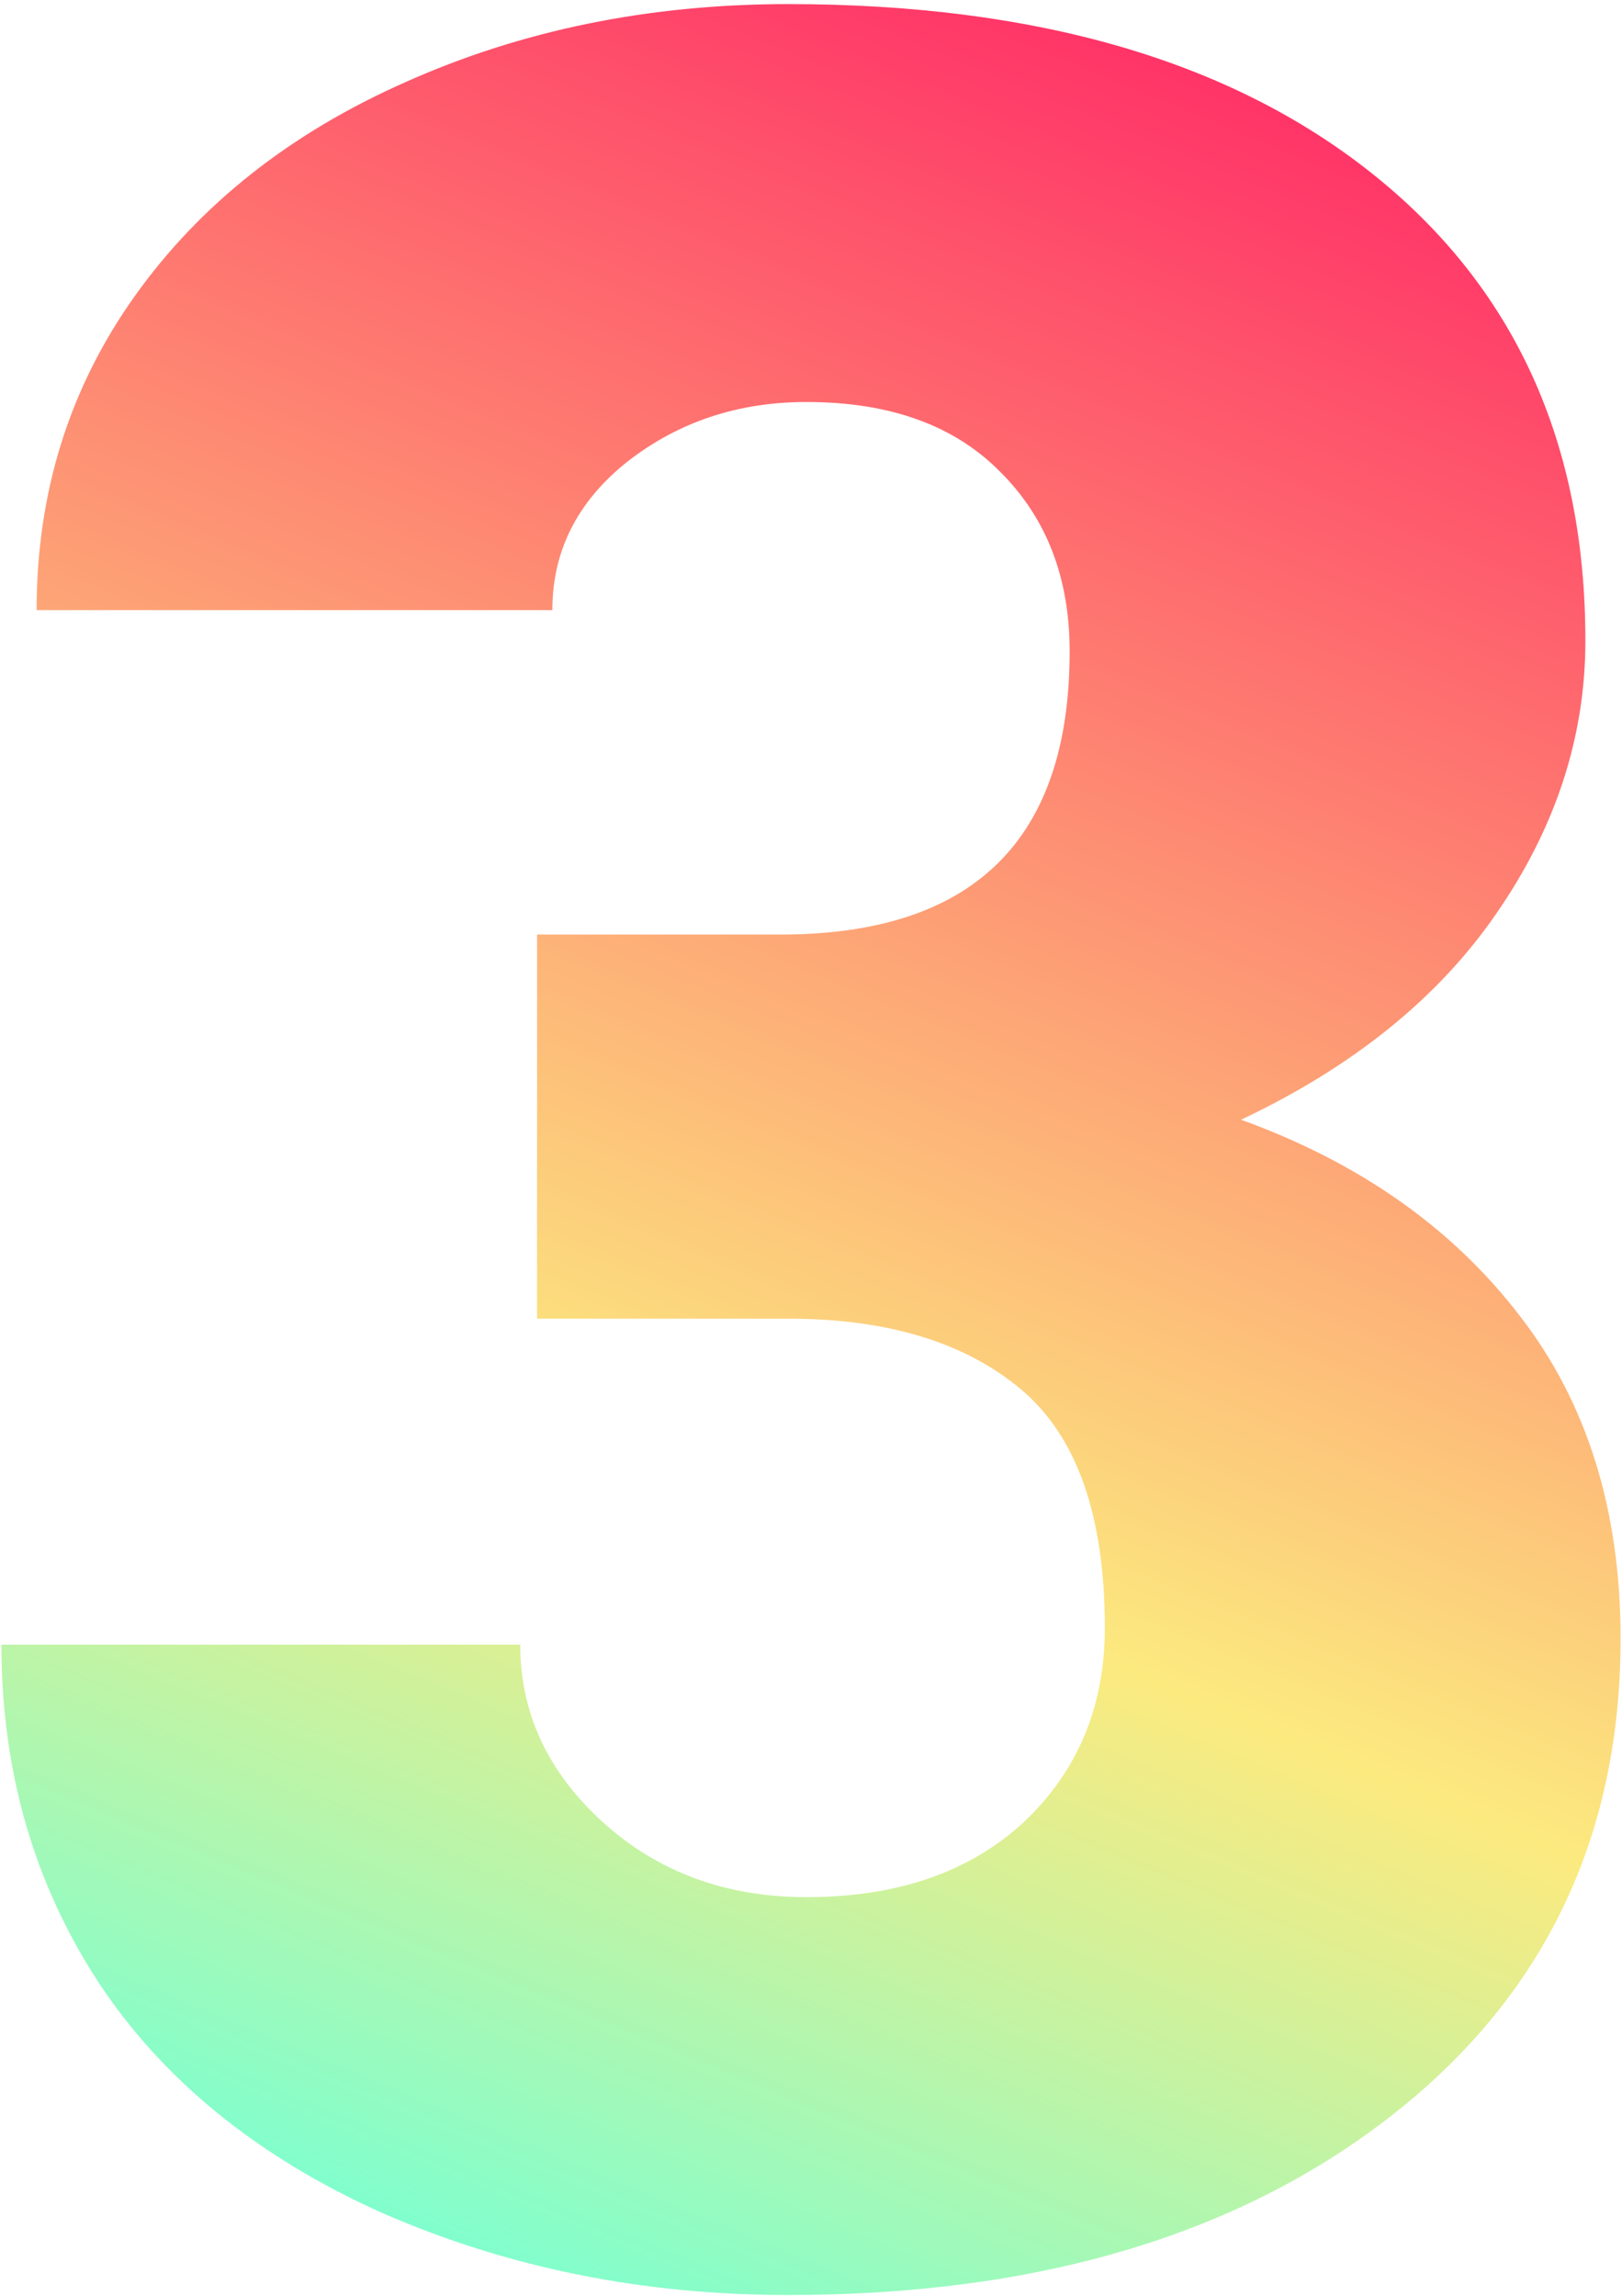 <?xml version="1.0" encoding="UTF-8"?> <svg xmlns="http://www.w3.org/2000/svg" width="207" height="293" viewBox="0 0 207 293" fill="none"> <path d="M68.539 119.273H99.594C124.203 119.273 136.508 107.229 136.508 83.141C136.508 73.766 133.578 66.148 127.719 60.289C121.859 54.3 113.591 51.305 102.914 51.305C94.19 51.305 86.573 53.844 80.062 58.922C73.682 64 70.492 70.315 70.492 77.867H4.672C4.672 62.893 8.839 49.547 17.172 37.828C25.505 26.109 37.029 16.995 51.742 10.484C66.586 3.844 82.862 0.523 100.57 0.523C132.211 0.523 157.081 7.75 175.18 22.203C193.279 36.656 202.328 56.513 202.328 81.773C202.328 94.013 198.552 105.602 191 116.539C183.578 127.346 172.706 136.135 158.383 142.906C173.487 148.375 185.336 156.708 193.93 167.906C202.523 178.974 206.82 192.711 206.82 209.117C206.82 234.508 197.055 254.82 177.523 270.055C157.992 285.289 132.341 292.906 100.57 292.906C81.951 292.906 64.633 289.391 48.617 282.359C32.732 275.198 20.688 265.367 12.484 252.867C4.281 240.237 0.18 225.914 0.18 209.898H66.391C66.391 218.622 69.906 226.174 76.938 232.555C83.969 238.935 92.628 242.125 102.914 242.125C114.503 242.125 123.747 238.935 130.648 232.555C137.549 226.044 141 217.776 141 207.75C141 193.427 137.419 183.271 130.258 177.281C123.096 171.292 113.201 168.297 100.57 168.297H68.539V119.273Z" fill="url(#paint0_linear)"></path> <defs> <linearGradient id="paint0_linear" x1="167" y1="-13.855" x2="24.444" y2="328.769" gradientUnits="userSpaceOnUse"> <stop offset="0.042" stop-color="#FF2966"></stop> <stop offset="0.589" stop-color="#FCEA7F"></stop> <stop offset="0.87" stop-color="#7CFFD0"></stop> </linearGradient> </defs> </svg> 